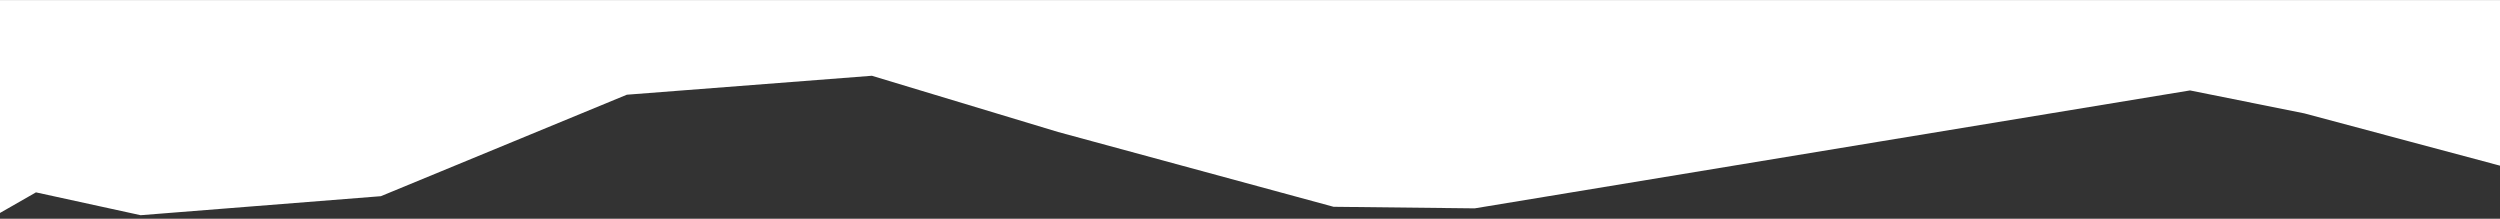 <svg xmlns="http://www.w3.org/2000/svg" fill="none" viewBox="0 0 1440 126" height="126" width="1440">
<rect x="0" y="0" width="1440" height="126" fill="#333333" stroke="none"/>
<g clip-path="url(#clip0_13_152)">
<path fill="white" d="M20.716 110.798L-0.632 123.026L-0.632 0.026L1440.37 0.026L1440.37 95.526L1327.3 65.303L1261.45 52.085L1083.97 81.325L849.416 120.015L768.144 119.111L609.531 76.048L502.21 43.64L361.06 54.556L219.382 113.007L81.011 123.954L20.716 110.798Z"></path>
</g>
<defs>
<clipPath id="clip0_13_152">
<rect fill="white" height="126" width="1440"></rect>
</clipPath>
</defs>
</svg>
